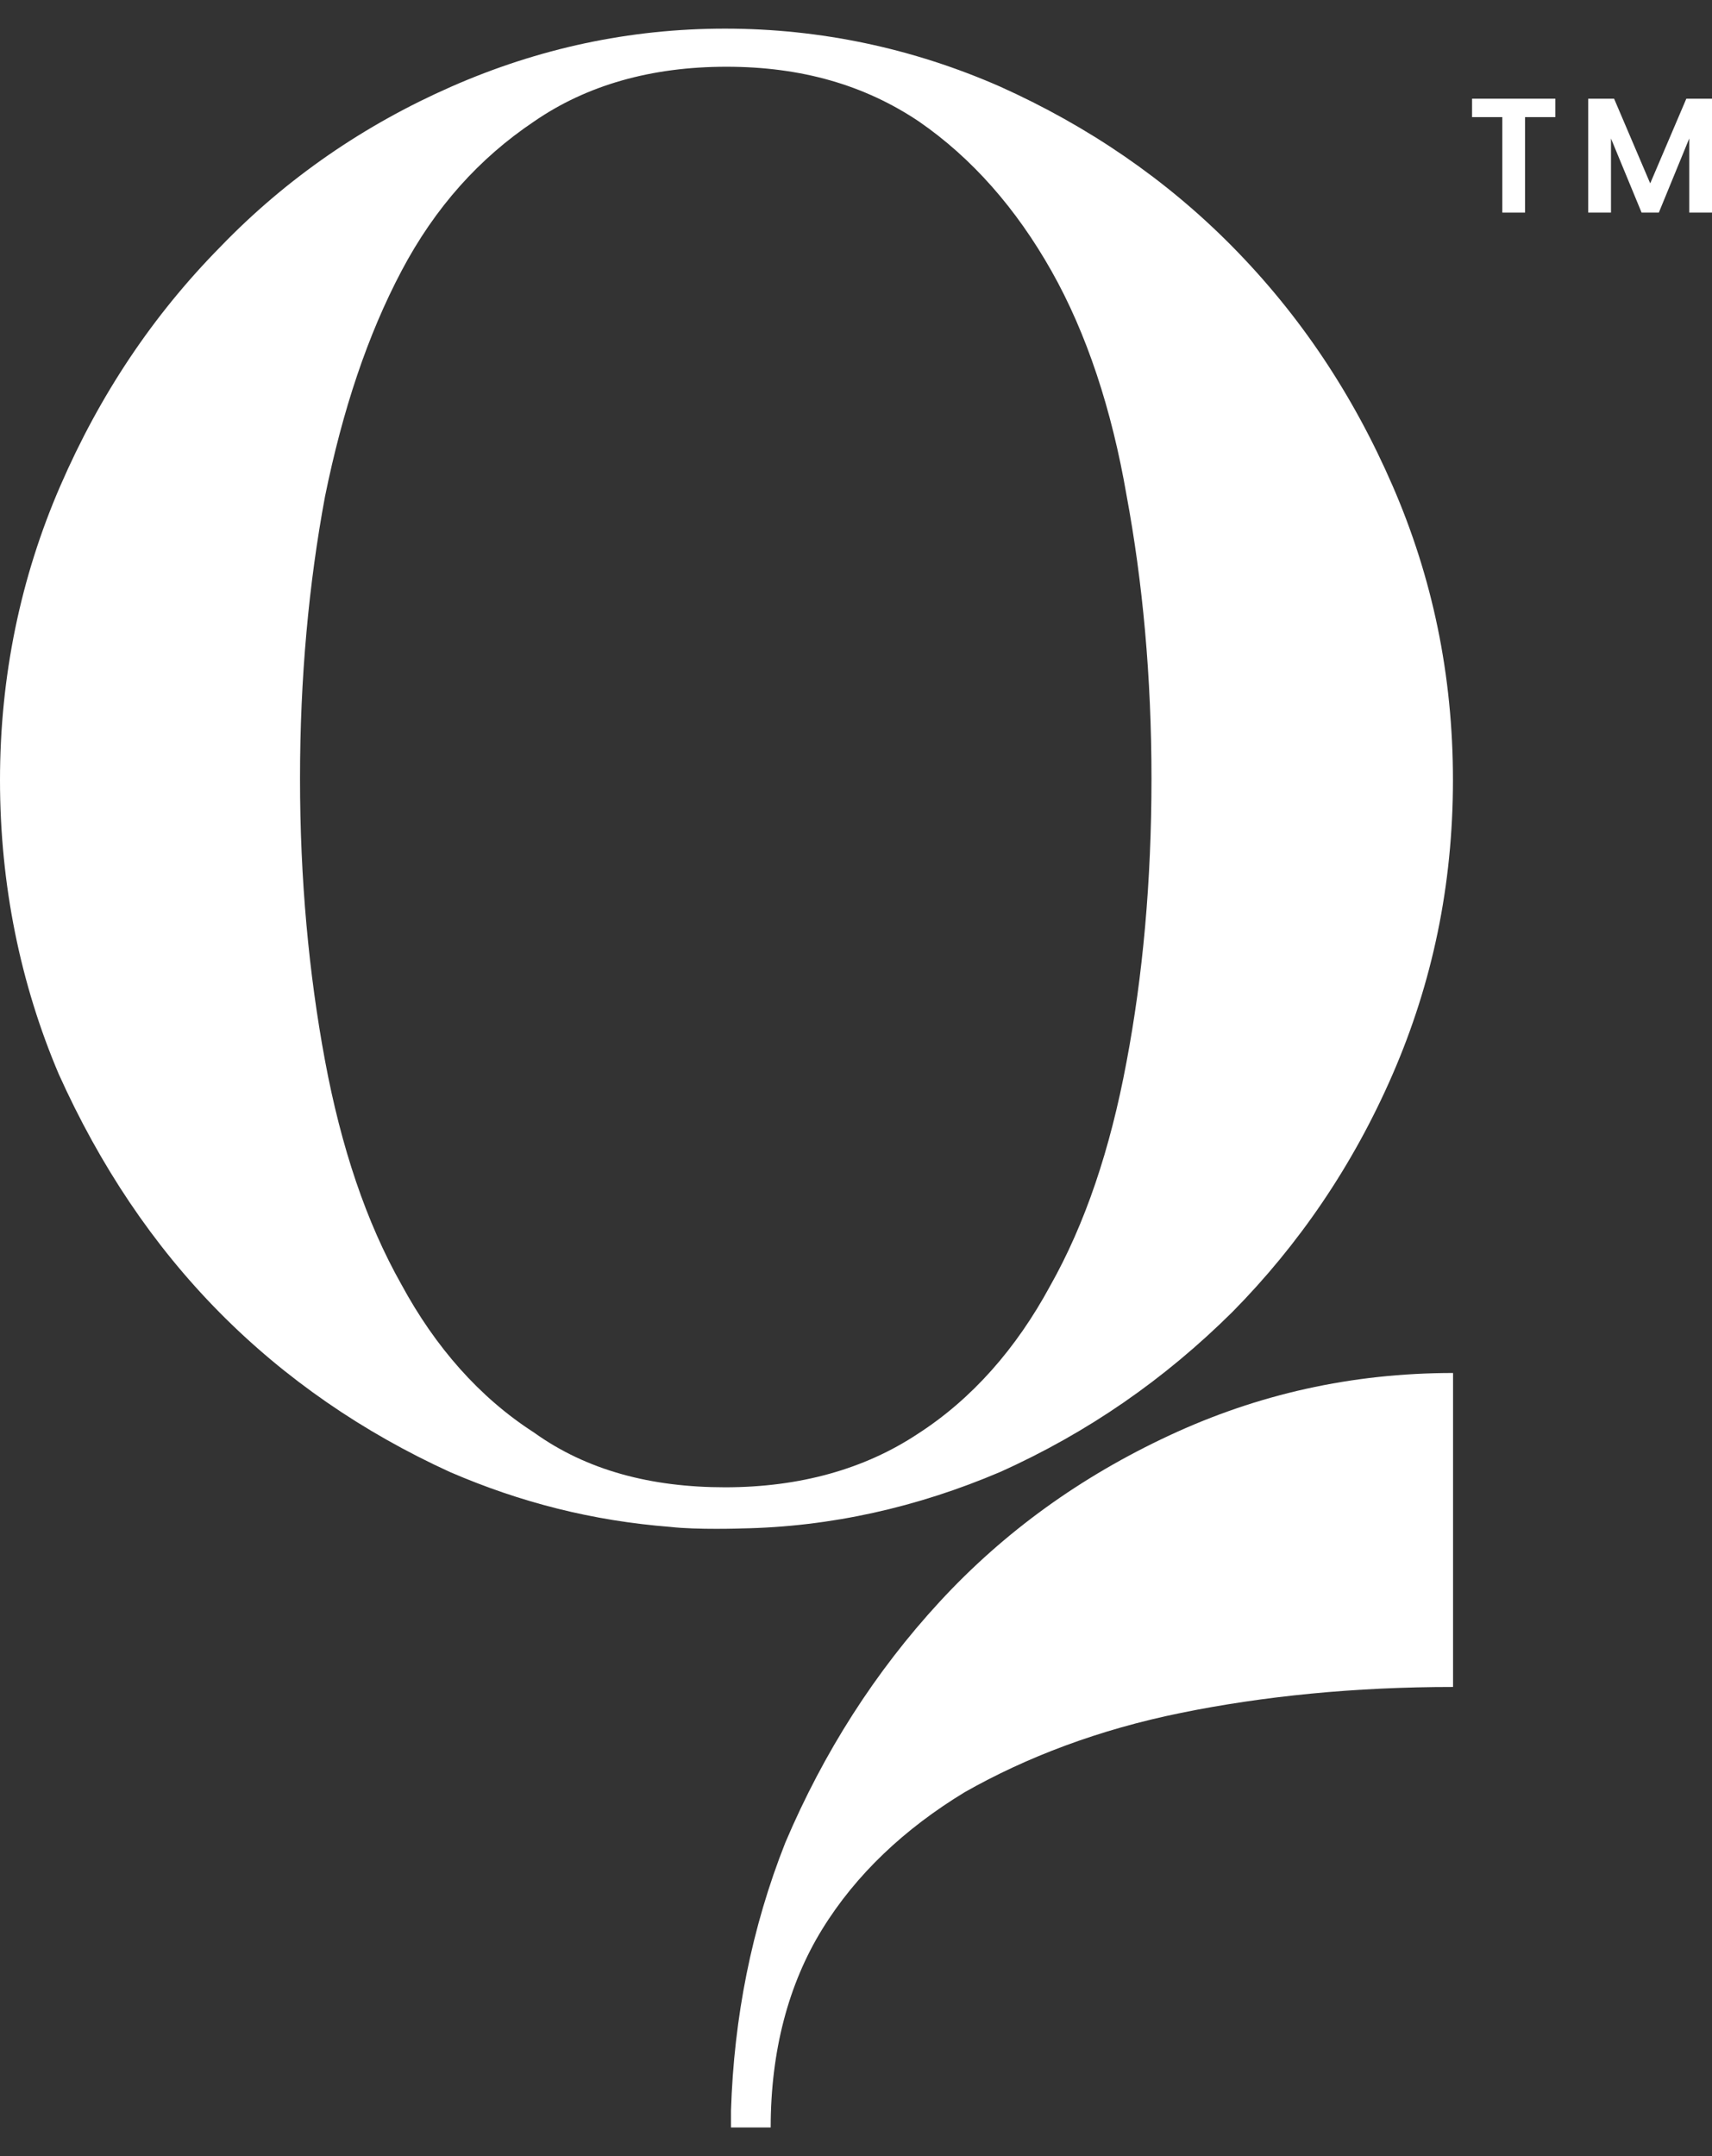<svg xmlns="http://www.w3.org/2000/svg" fill="none" viewBox="0 0 54 68" height="68" width="54">
<rect x="0" y="0" width="54" height="68" fill="#333333" stroke="none"/>
<g clip-path="url(#clip0_23354_23161)" id="logo">
<path fill="white" d="M21.152 48.157C18.694 47.965 16.421 47.388 14.194 46.426C11.457 45.176 8.999 43.494 6.911 41.379C4.824 39.264 3.154 36.764 1.855 33.88C0.649 31.044 0 27.919 0 24.602C0 21.333 0.649 18.209 1.902 15.325C3.154 12.44 4.824 9.941 6.958 7.777C9.045 5.614 11.504 3.932 14.241 2.73C16.977 1.528 19.853 0.903 22.868 0.903C25.883 0.903 28.806 1.528 31.542 2.73C34.325 3.98 36.784 5.662 38.871 7.777C41.005 9.941 42.675 12.44 43.927 15.325C45.18 18.209 45.829 21.285 45.829 24.602C45.829 27.919 45.18 30.995 43.927 33.88C42.675 36.764 40.959 39.264 38.871 41.379C36.737 43.494 34.325 45.176 31.542 46.426C28.945 47.532 26.208 48.157 23.378 48.205C23.425 48.205 21.987 48.253 21.152 48.157ZM22.868 46.907C25.234 46.907 27.275 46.33 28.945 45.224C30.661 44.119 32.053 42.532 33.12 40.562C34.233 38.591 35.021 36.235 35.532 33.495C36.042 30.803 36.32 27.823 36.32 24.554C36.32 21.333 36.042 18.353 35.532 15.613C35.068 12.921 34.279 10.517 33.166 8.547C32.053 6.576 30.661 4.989 28.991 3.836C27.275 2.682 25.28 2.105 22.915 2.105C20.549 2.105 18.508 2.682 16.838 3.836C15.122 4.989 13.73 6.528 12.663 8.547C11.597 10.566 10.808 12.921 10.251 15.661C9.741 18.401 9.463 21.381 9.463 24.554C9.463 27.727 9.741 30.707 10.251 33.447C10.761 36.187 11.55 38.543 12.663 40.514C13.73 42.484 15.122 44.071 16.838 45.176C18.508 46.378 20.549 46.907 22.868 46.907Z" id="Vector"></path>
<path fill="white" d="M45.832 53.204C42.724 53.204 39.848 53.493 37.251 54.022C34.653 54.55 32.38 55.416 30.432 56.521C28.53 57.675 26.999 59.117 25.933 60.847C24.866 62.578 24.309 64.693 24.309 67.097H23.057C23.057 66.76 23.057 66.568 23.057 66.568C23.149 63.636 23.706 60.8 24.773 58.108C25.979 55.271 27.602 52.724 29.643 50.512C31.684 48.301 34.096 46.571 36.88 45.273C39.663 43.975 42.631 43.302 45.832 43.302V53.204Z" id="Vector_2"></path>
<path fill="white" d="M49.059 3.113V3.694H48.104V6.705H47.386V3.694H46.432V3.113H49.059Z" id="Vector_3"></path>
<path fill="white" d="M54 3.113V6.705H53.282V4.368L52.323 6.705H51.779L50.814 4.368V6.705H50.096V3.113H50.912L52.051 5.784L53.19 3.113H54Z" id="Vector_4"></path>
</g>
<defs>
<clipPath id="clip0_23354_23161">
<rect transform="translate(0 0.903)" fill="white" height="66.194" width="54"></rect>
</clipPath>
</defs>
</svg>
